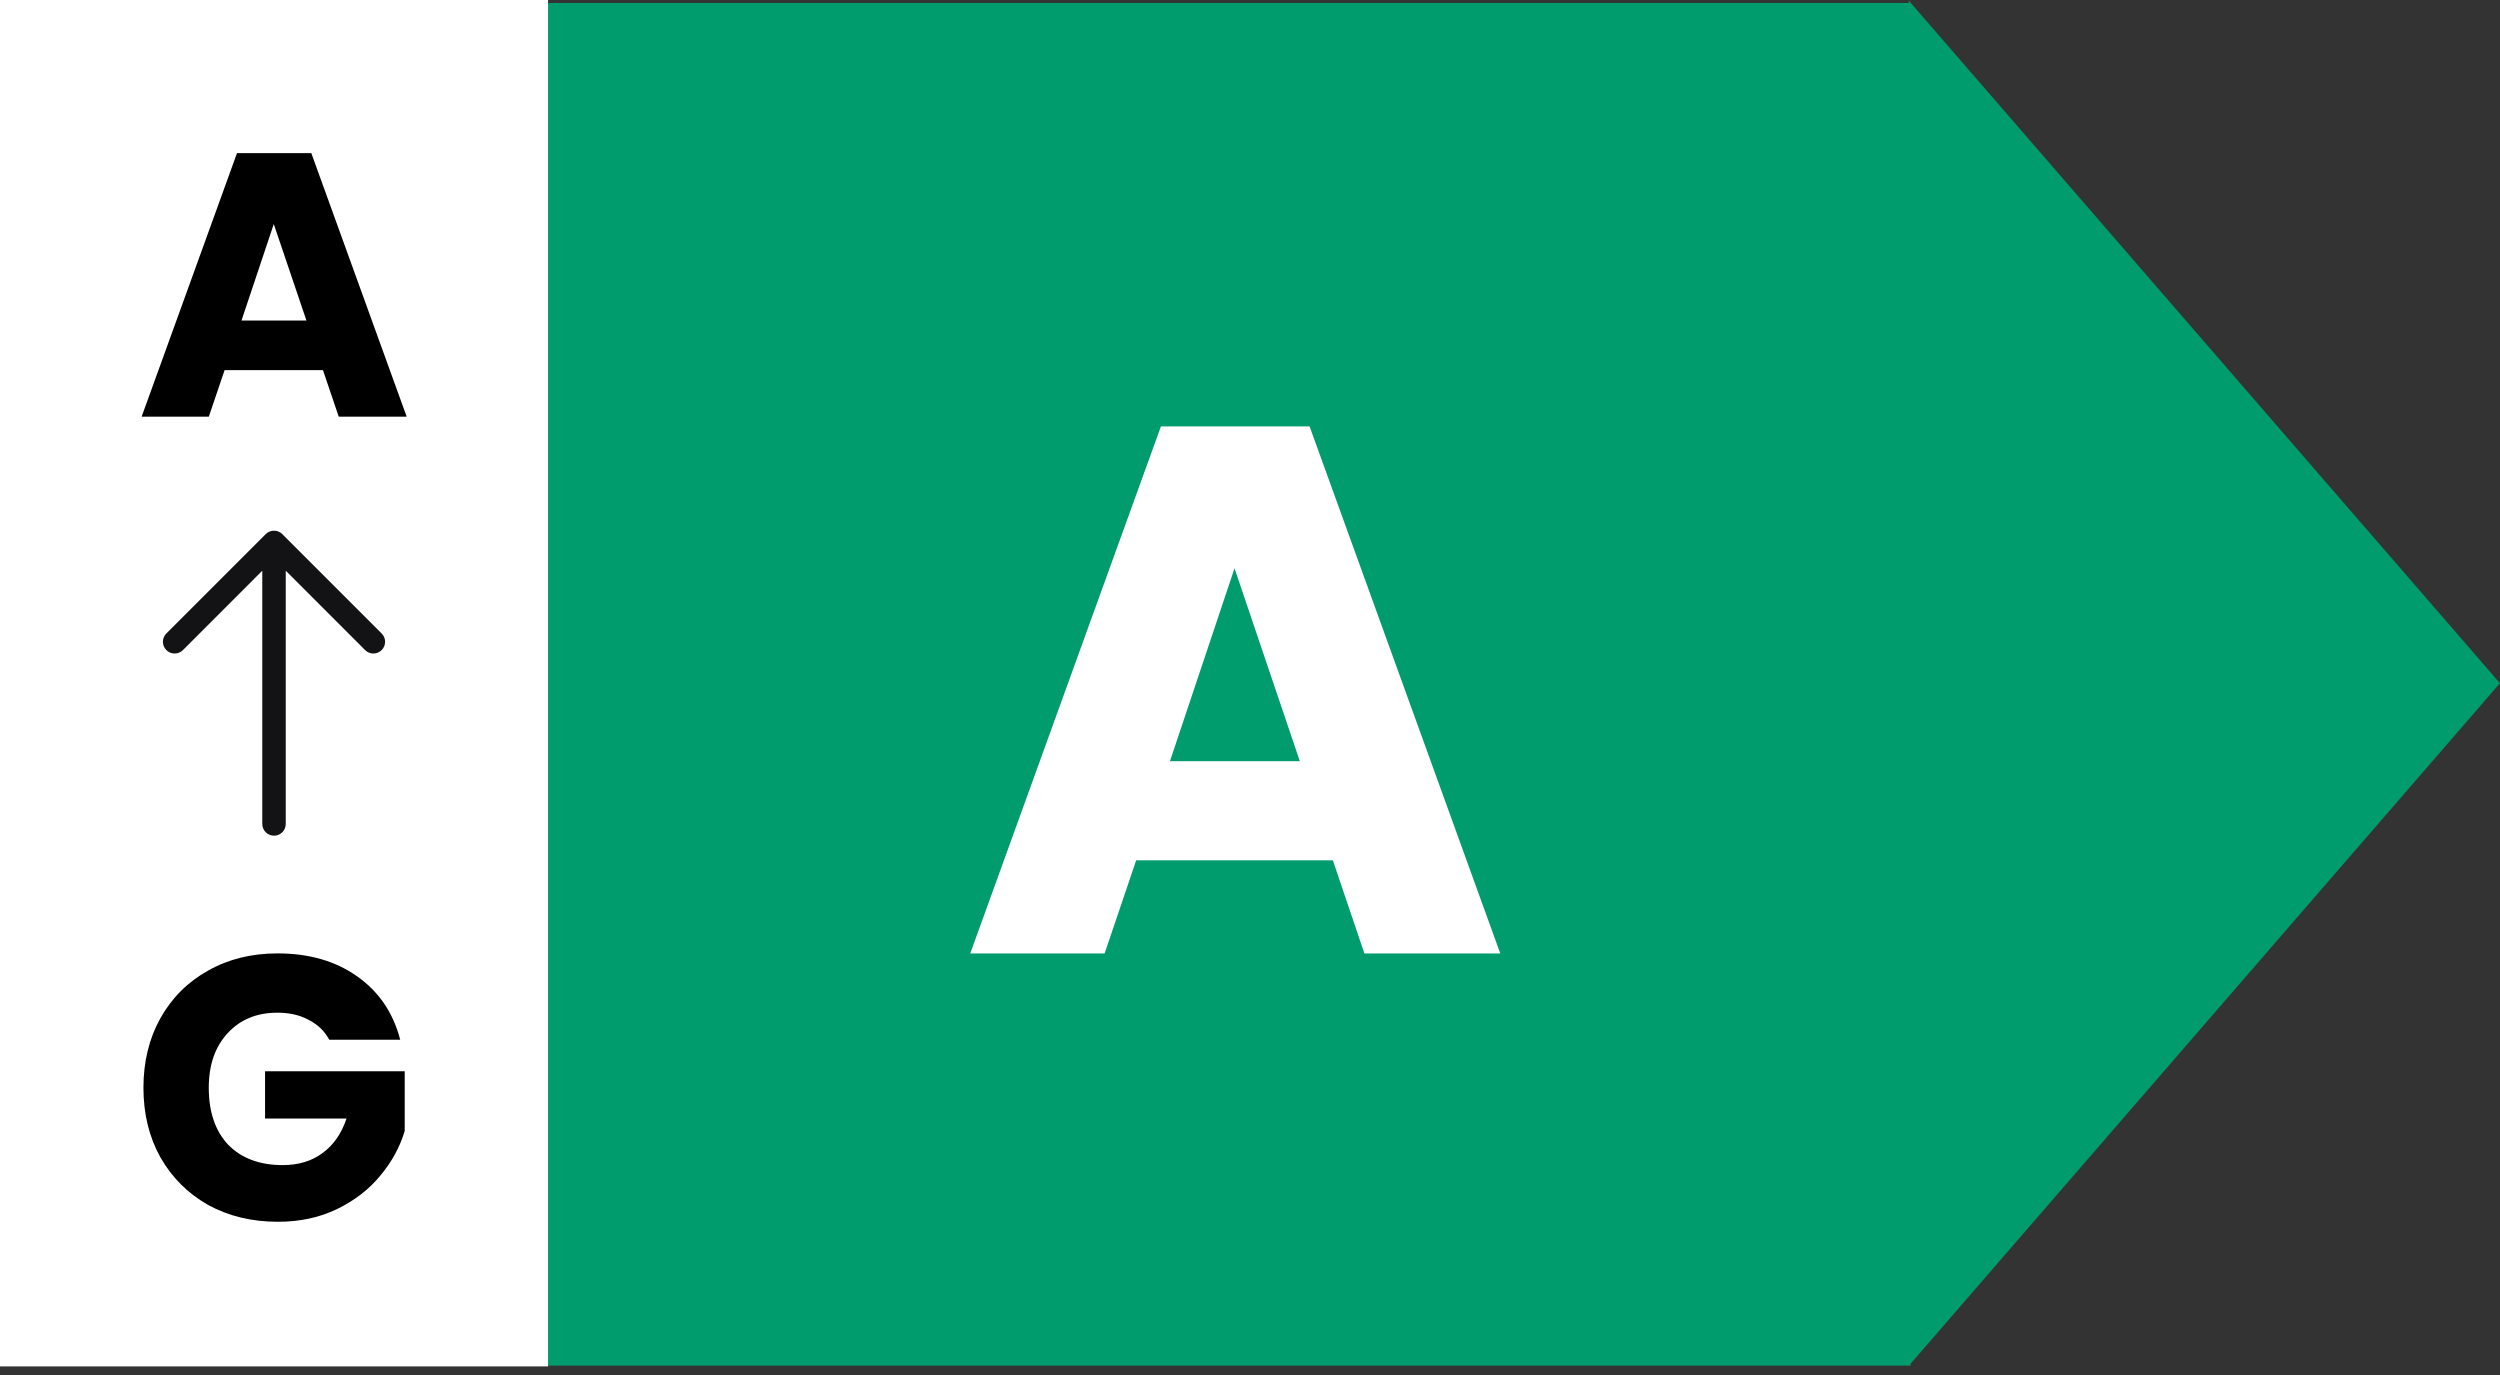 <svg width="120" height="66" viewBox="0 0 120 66" fill="none" xmlns="http://www.w3.org/2000/svg">
<rect x="0" y="0" width="120" height="66" fill="#333333" stroke="none"/>
<path fill-rule="evenodd" clip-rule="evenodd" d="M91.71 65.459L119.997 32.795L91.619 0.026V0.145H26.304V65.55H91.619V65.564L91.631 65.55H91.71V65.459Z" fill="#009C6D"/>
<g clip-path="url(#clip0_11031_694)">
<rect width="26.306" height="65.586" fill="white"/>
<path d="M15.804 49.907C15.576 49.486 15.246 49.168 14.813 48.952C14.393 48.724 13.894 48.609 13.318 48.609C12.321 48.609 11.522 48.94 10.921 49.6C10.321 50.249 10.021 51.12 10.021 52.213C10.021 53.378 10.333 54.291 10.957 54.952C11.594 55.6 12.465 55.925 13.57 55.925C14.327 55.925 14.963 55.733 15.48 55.348C16.009 54.964 16.393 54.411 16.633 53.69H12.723V51.42H19.426V54.285C19.198 55.054 18.807 55.769 18.255 56.429C17.714 57.09 17.024 57.624 16.183 58.033C15.342 58.441 14.393 58.645 13.336 58.645C12.087 58.645 10.97 58.375 9.985 57.835C9.012 57.282 8.249 56.519 7.696 55.546C7.156 54.573 6.885 53.462 6.885 52.213C6.885 50.964 7.156 49.853 7.696 48.88C8.249 47.895 9.012 47.132 9.985 46.591C10.957 46.039 12.069 45.763 13.318 45.763C14.831 45.763 16.105 46.129 17.138 46.862C18.183 47.594 18.873 48.609 19.21 49.907H15.804Z" fill="black"/>
<path d="M15.502 17.765H10.781L10.024 19.999H6.799L11.376 7.35H14.943L19.52 19.999H16.259L15.502 17.765ZM14.709 15.386L13.141 10.755L11.592 15.386H14.709Z" fill="black"/>
<path fill-rule="evenodd" clip-rule="evenodd" d="M13.153 25.473C13.302 25.473 13.445 25.532 13.551 25.638L18.32 30.407C18.54 30.627 18.54 30.984 18.32 31.204C18.1 31.424 17.744 31.424 17.524 31.204L13.716 27.395L13.716 39.55C13.716 39.861 13.463 40.113 13.153 40.113C12.842 40.113 12.589 39.861 12.589 39.55L12.589 27.395L8.781 31.204C8.561 31.424 8.205 31.424 7.985 31.204C7.765 30.984 7.765 30.627 7.985 30.407L12.754 25.638C12.86 25.532 13.003 25.473 13.153 25.473Z" fill="#131316"/>
</g>
<path d="M63.977 41.296H54.536L53.022 45.765H46.572L55.725 20.467H62.86L72.013 45.765H65.491L63.977 41.296ZM62.392 36.539L59.257 27.278L56.157 36.539H62.392Z" fill="white"/>
<defs>
<clipPath id="clip0_11031_694">
<rect width="26.306" height="65.586" fill="white"/>
</clipPath>
</defs>
</svg>

